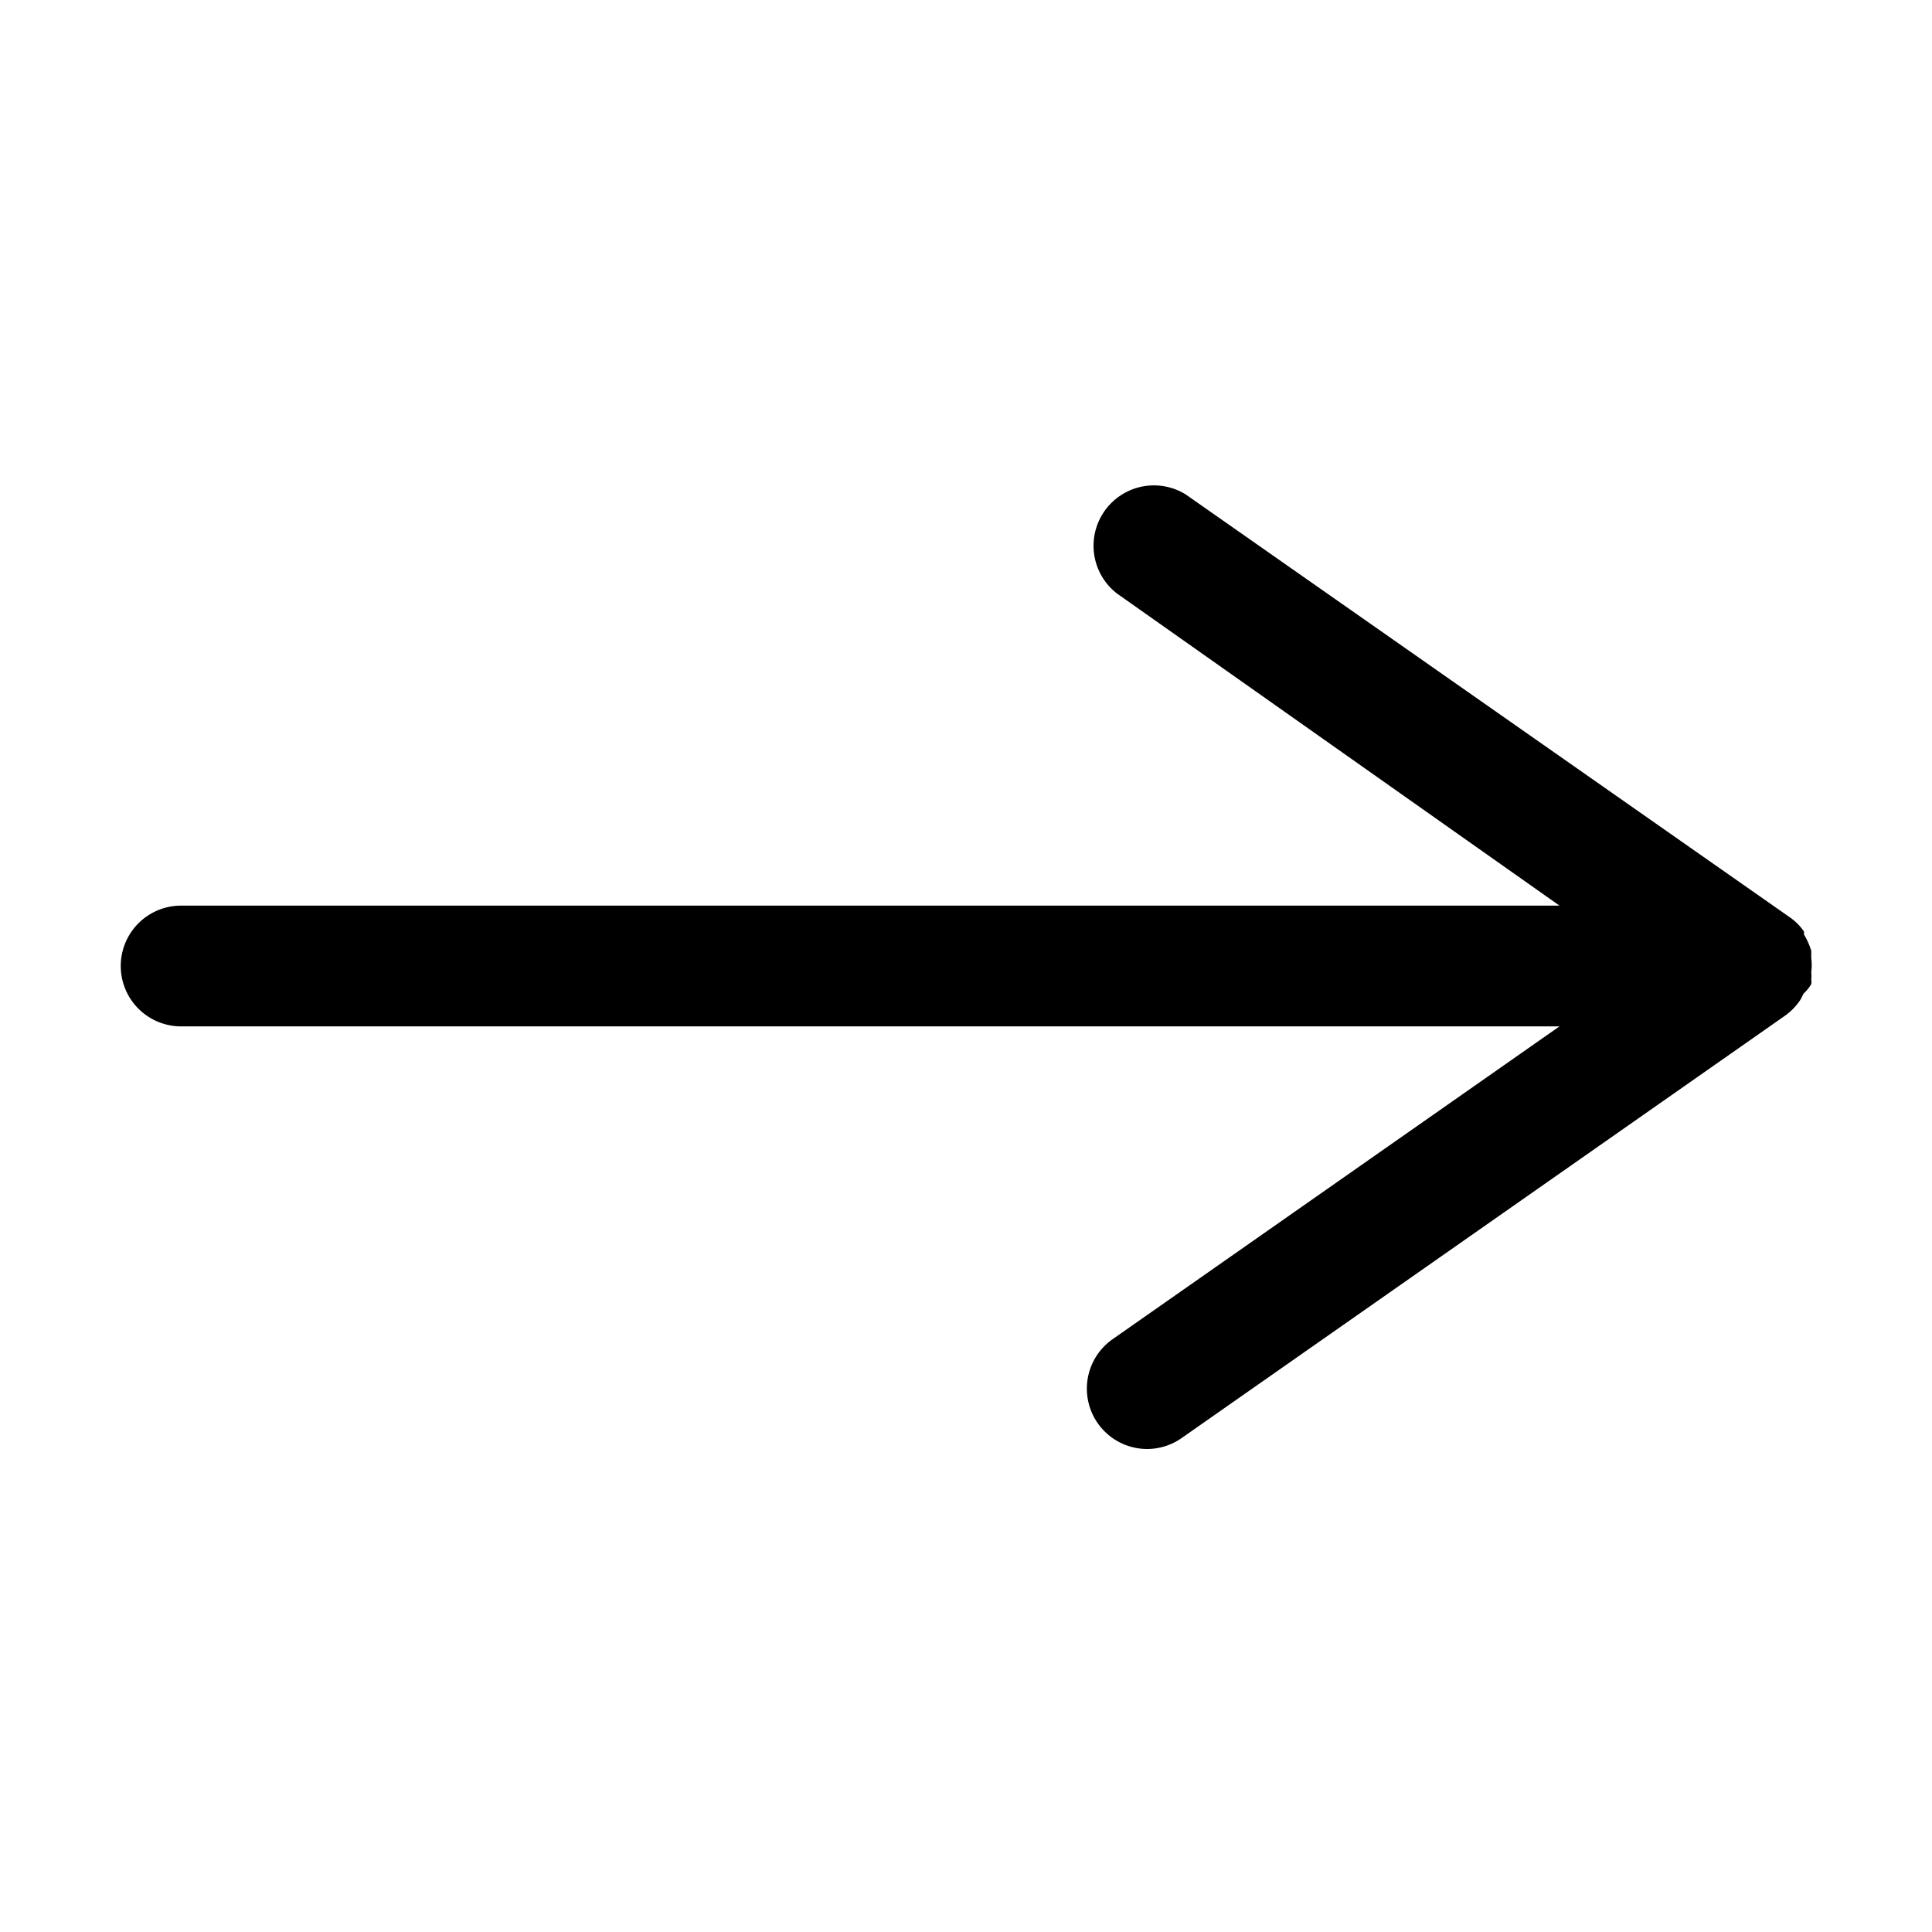<?xml version="1.0" ?>
<!-- Скачано с сайта svg4.ru / Downloaded from svg4.ru -->
<svg fill="#000000" width="800px" height="800px" viewBox="0 0 32 32" xmlns="http://www.w3.org/2000/svg">
<title/>
<g data-name="Layer 51" id="Layer_51">
<path d="M30,16.1a.88.88,0,0,0,0-.23s0-.08,0-.12a1.11,1.11,0,0,0-.12-.27s0,0,0-.05h0a.91.91,0,0,0-.24-.24l-10-7a1,1,0,0,0-1.14,1.64L25.83,15H3a1,1,0,0,0,0,2H25.83l-7.4,5.18a1,1,0,0,0-.25,1.39A1,1,0,0,0,19,24a1,1,0,0,0,.57-.18l10-7h0a1,1,0,0,0,.25-.26.93.93,0,0,0,.05-.1A.69.69,0,0,0,30,16.3a.17.17,0,0,0,0-.07A.69.69,0,0,0,30,16.1Z"/>
</g>
</svg>